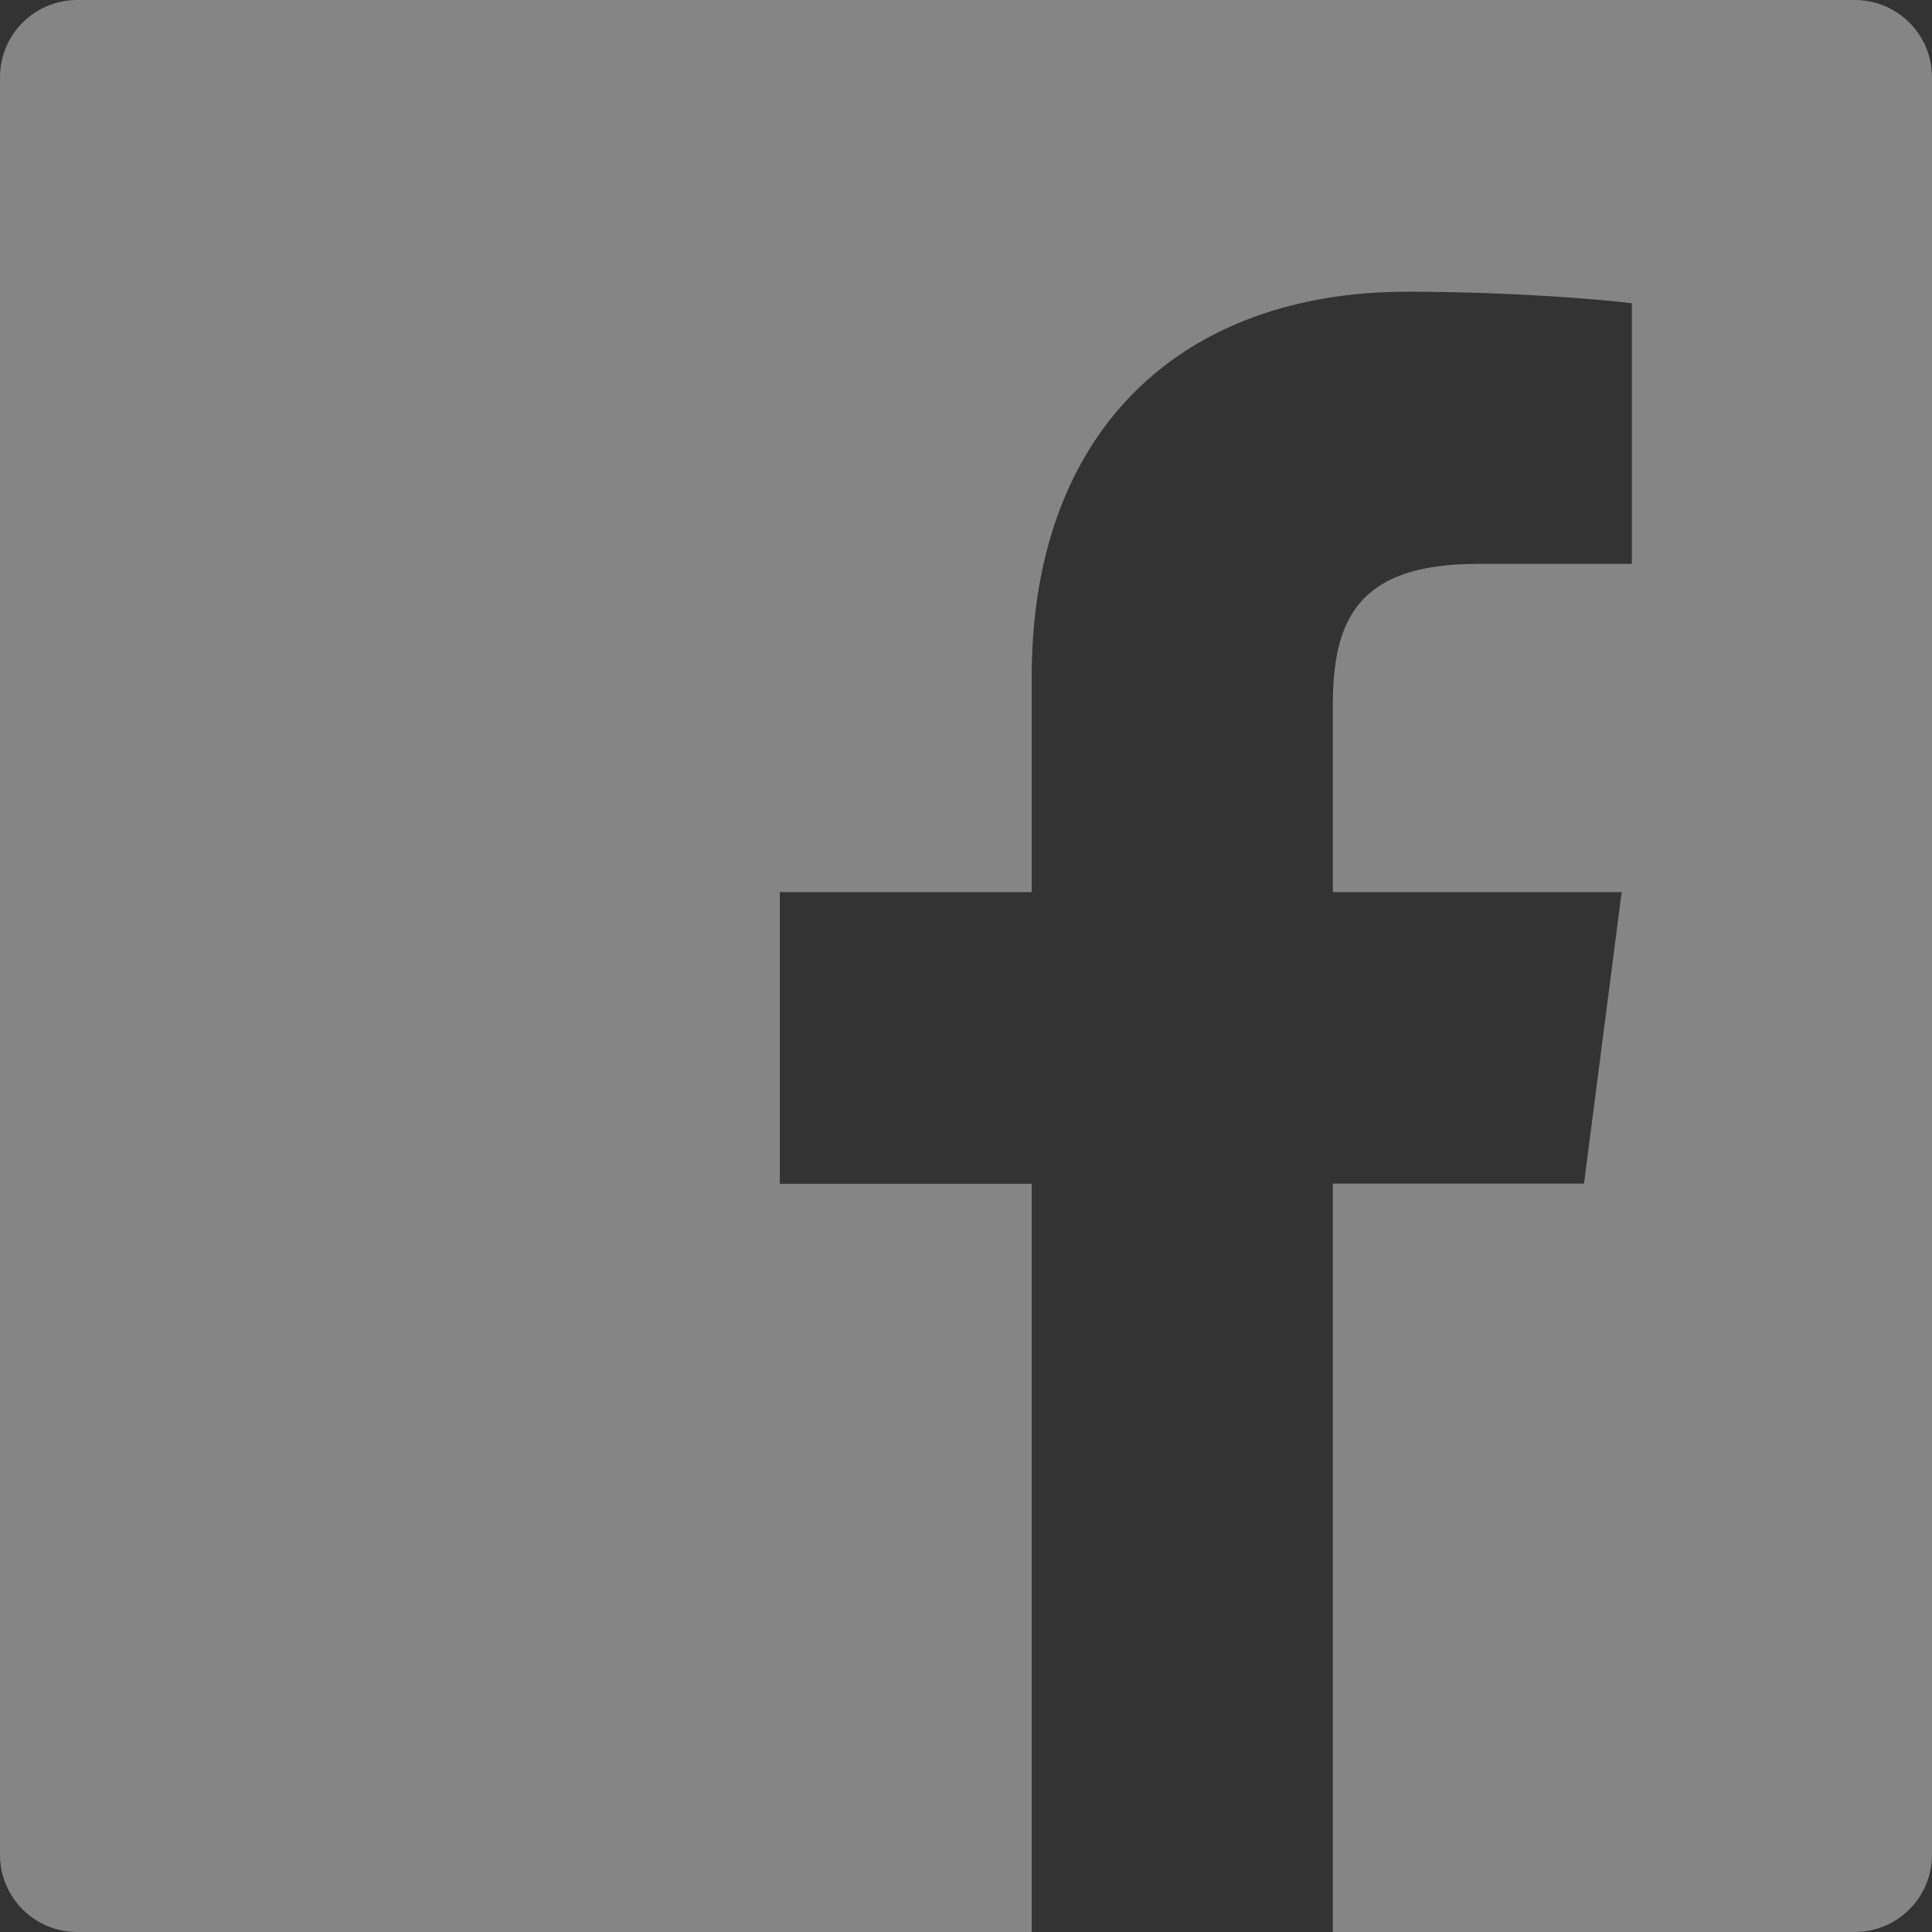 <?xml version="1.0" encoding="UTF-8"?> <svg xmlns="http://www.w3.org/2000/svg" width="86" height="86" viewBox="0 0 86 86" fill="none"><rect x="0" y="0" width="86" height="86" fill="#333333" stroke="none"/> <path d="M82.56 0H3.44C1.537 0 0 1.537 0 3.44V82.56C0 84.463 1.537 86 3.44 86H82.56C84.463 86 86 84.463 86 82.56V3.44C86 1.537 84.463 0 82.56 0ZM72.627 25.101H65.758C60.372 25.101 59.329 27.66 59.329 31.422V39.711H72.186L70.509 52.686H59.329V86H45.924V52.697H34.712V39.711H45.924V30.143C45.924 19.038 52.707 12.986 62.619 12.986C67.37 12.986 71.445 13.341 72.638 13.502V25.101H72.627Z" fill="white" fill-opacity="0.4"></path> </svg> 